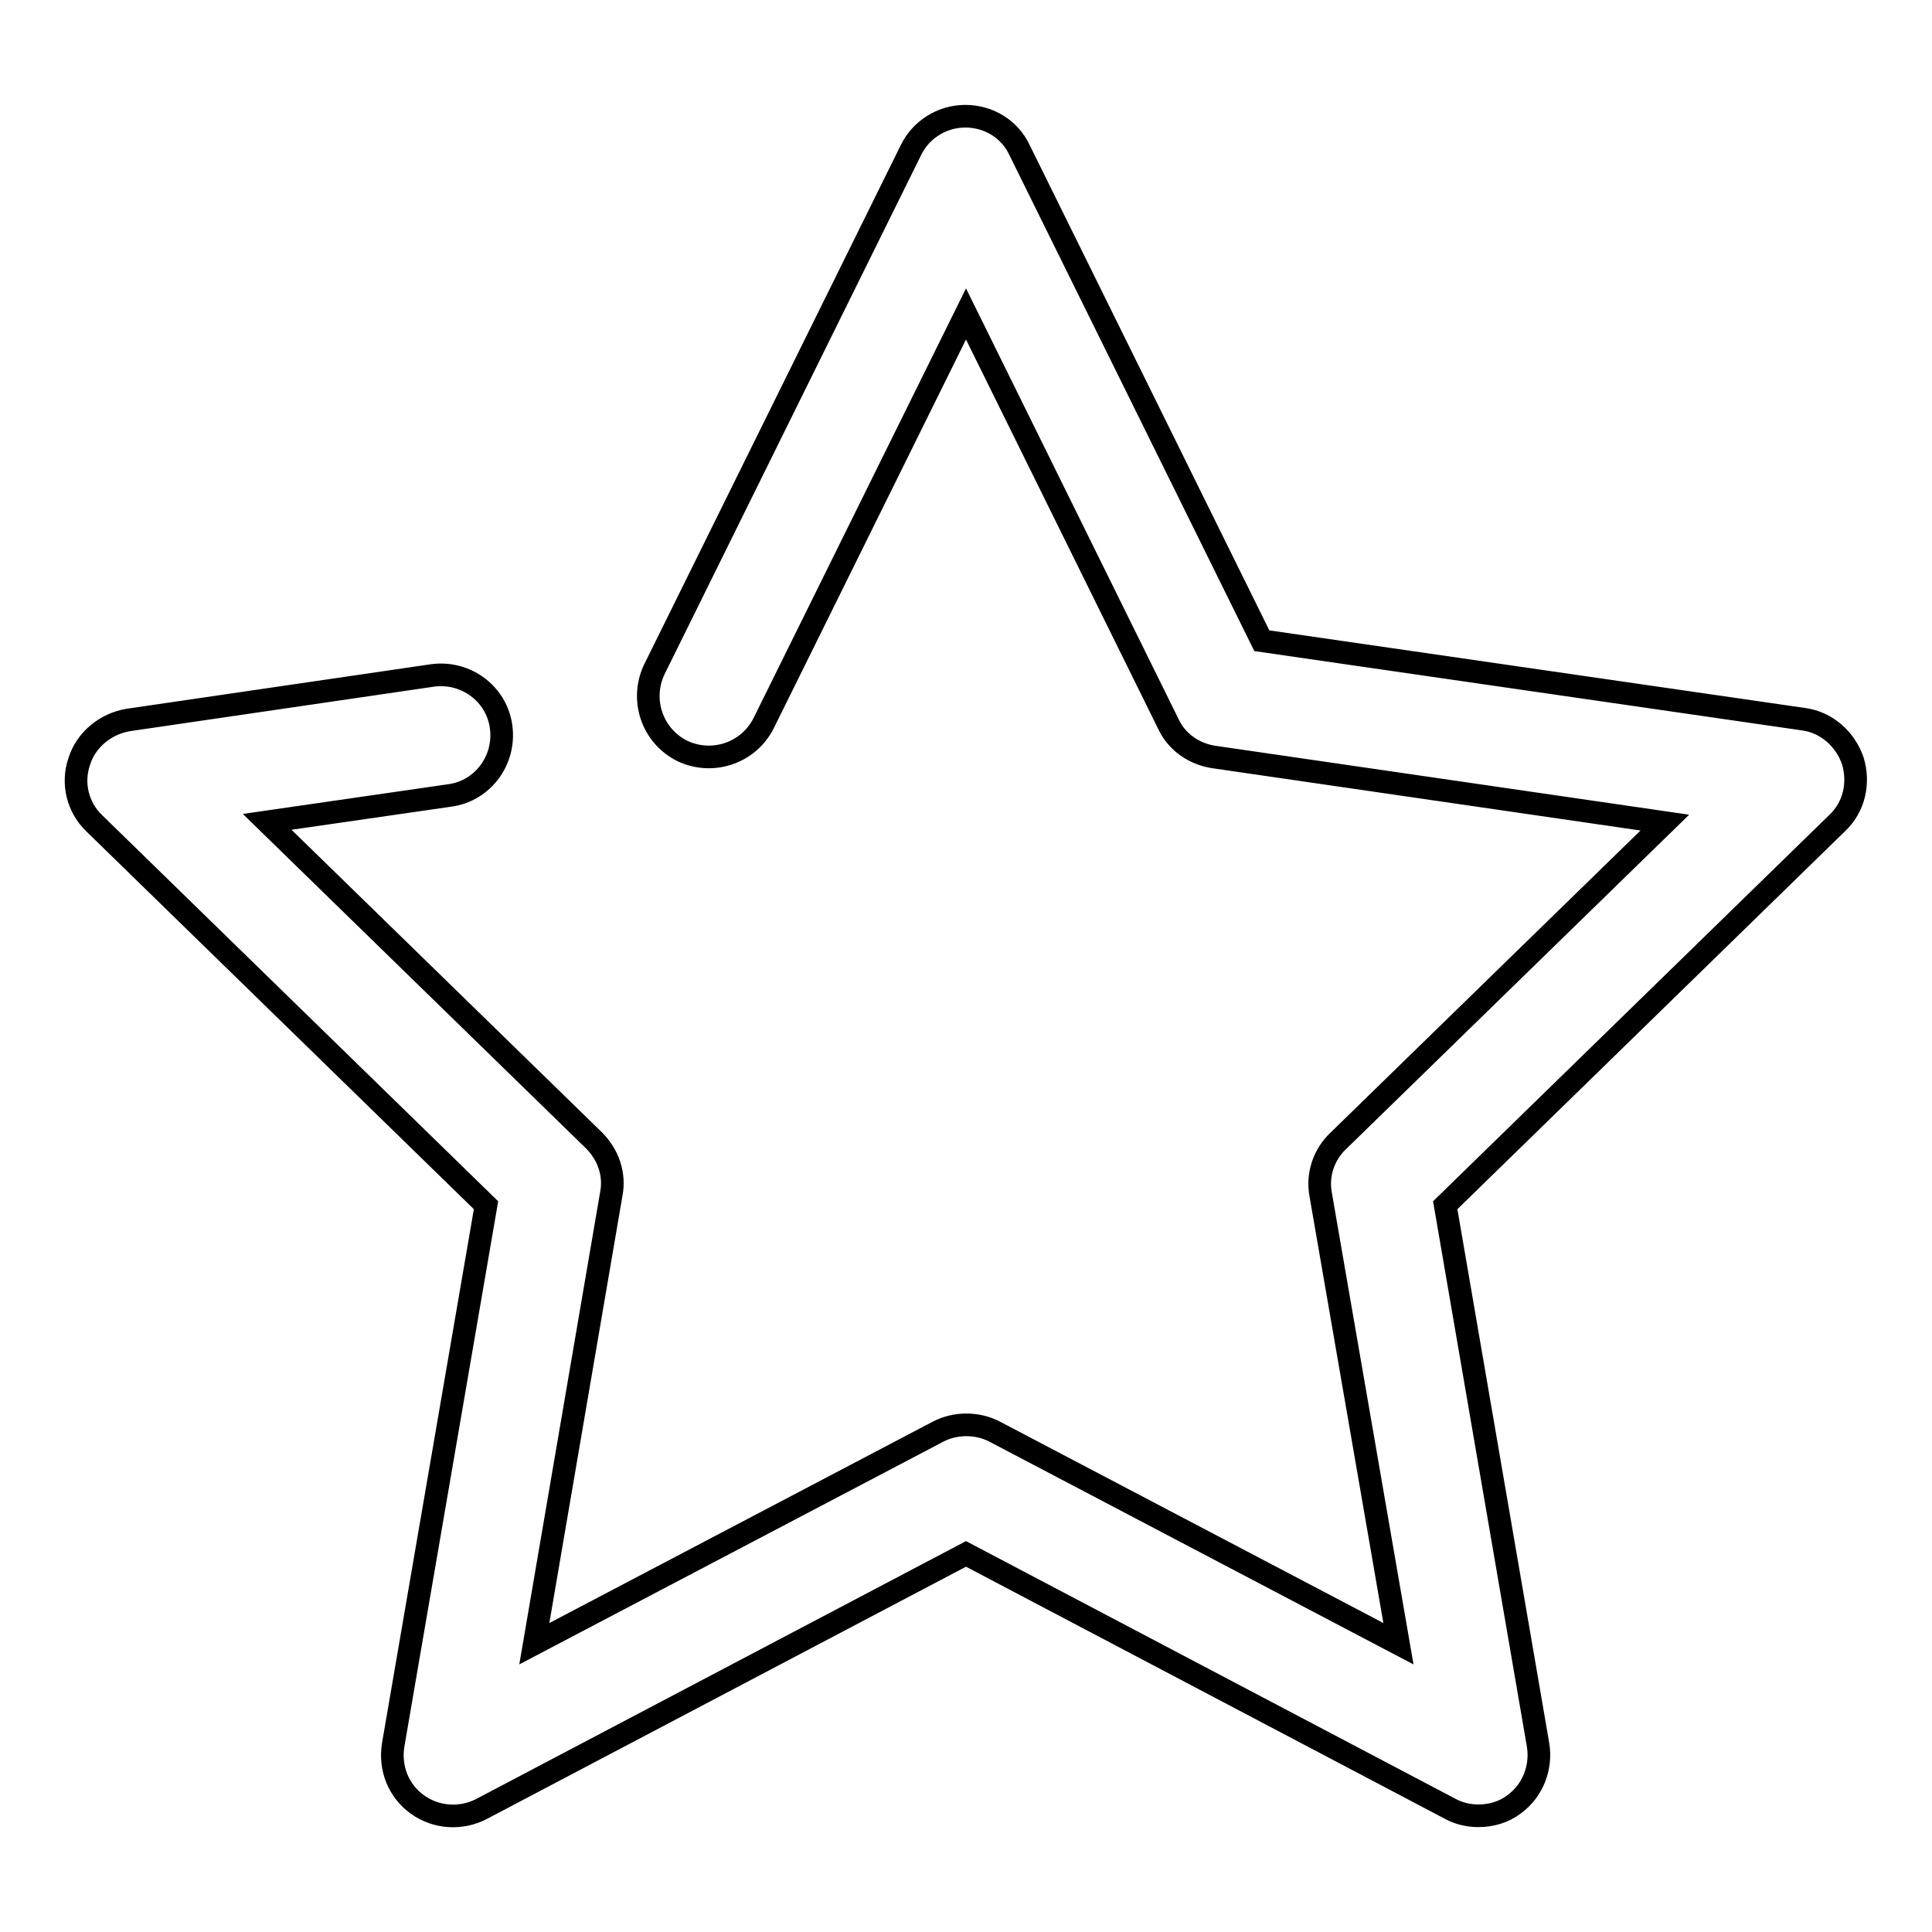 <?xml version="1.0" encoding="utf-8"?>
<!-- Svg Vector Icons : http://www.onlinewebfonts.com/icon -->
<!DOCTYPE svg PUBLIC "-//W3C//DTD SVG 1.1//EN" "http://www.w3.org/Graphics/SVG/1.1/DTD/svg11.dtd">
<svg version="1.1" xmlns="http://www.w3.org/2000/svg" xmlns:xlink="http://www.w3.org/1999/xlink" x="0px" y="0px" viewBox="0 0 256 256" enable-background="new 0 0 256 256" xml:space="preserve">
<g><g><path stroke-width="3" fill-opacity="0" stroke="#000000"  d="M195.9,240.6c-1.3,0-2.6-0.3-3.7-0.9L128,205.9l-64.2,33.8c-2.7,1.4-6,1.2-8.5-0.6c-2.5-1.8-3.7-4.8-3.2-7.9l12.3-71.5l-51.9-50.6c-2.2-2.1-3-5.3-2-8.2c0.9-2.9,3.5-5,6.5-5.5l40.3-5.9c4.4-0.6,8.5,2.4,9.1,6.8c0.6,4.4-2.4,8.5-6.8,9.1l-24.2,3.5l43.3,42.2c1.9,1.9,2.8,4.5,2.3,7.1l-10.2,59.6l53.5-28.1c2.3-1.2,5.2-1.2,7.5,0l53.5,28.1L175,158.3c-0.5-2.6,0.4-5.3,2.3-7.1l43.3-42.2l-59.8-8.7c-2.6-0.4-4.9-2-6-4.4L128,41.6l-26.8,54.2c-2,4-6.8,5.6-10.8,3.7c-4-2-5.6-6.8-3.7-10.8l34-68.8c1.3-2.7,4.1-4.5,7.2-4.5c3.1,0,5.9,1.7,7.2,4.5l32.1,65l71.8,10.4c3,0.4,5.5,2.6,6.5,5.5c0.9,2.9,0.2,6.1-2,8.2l-52,50.7l12.3,71.5c0.5,3-0.7,6.1-3.2,7.9C199.3,240.1,197.6,240.6,195.9,240.6z"/></g></g>
</svg>